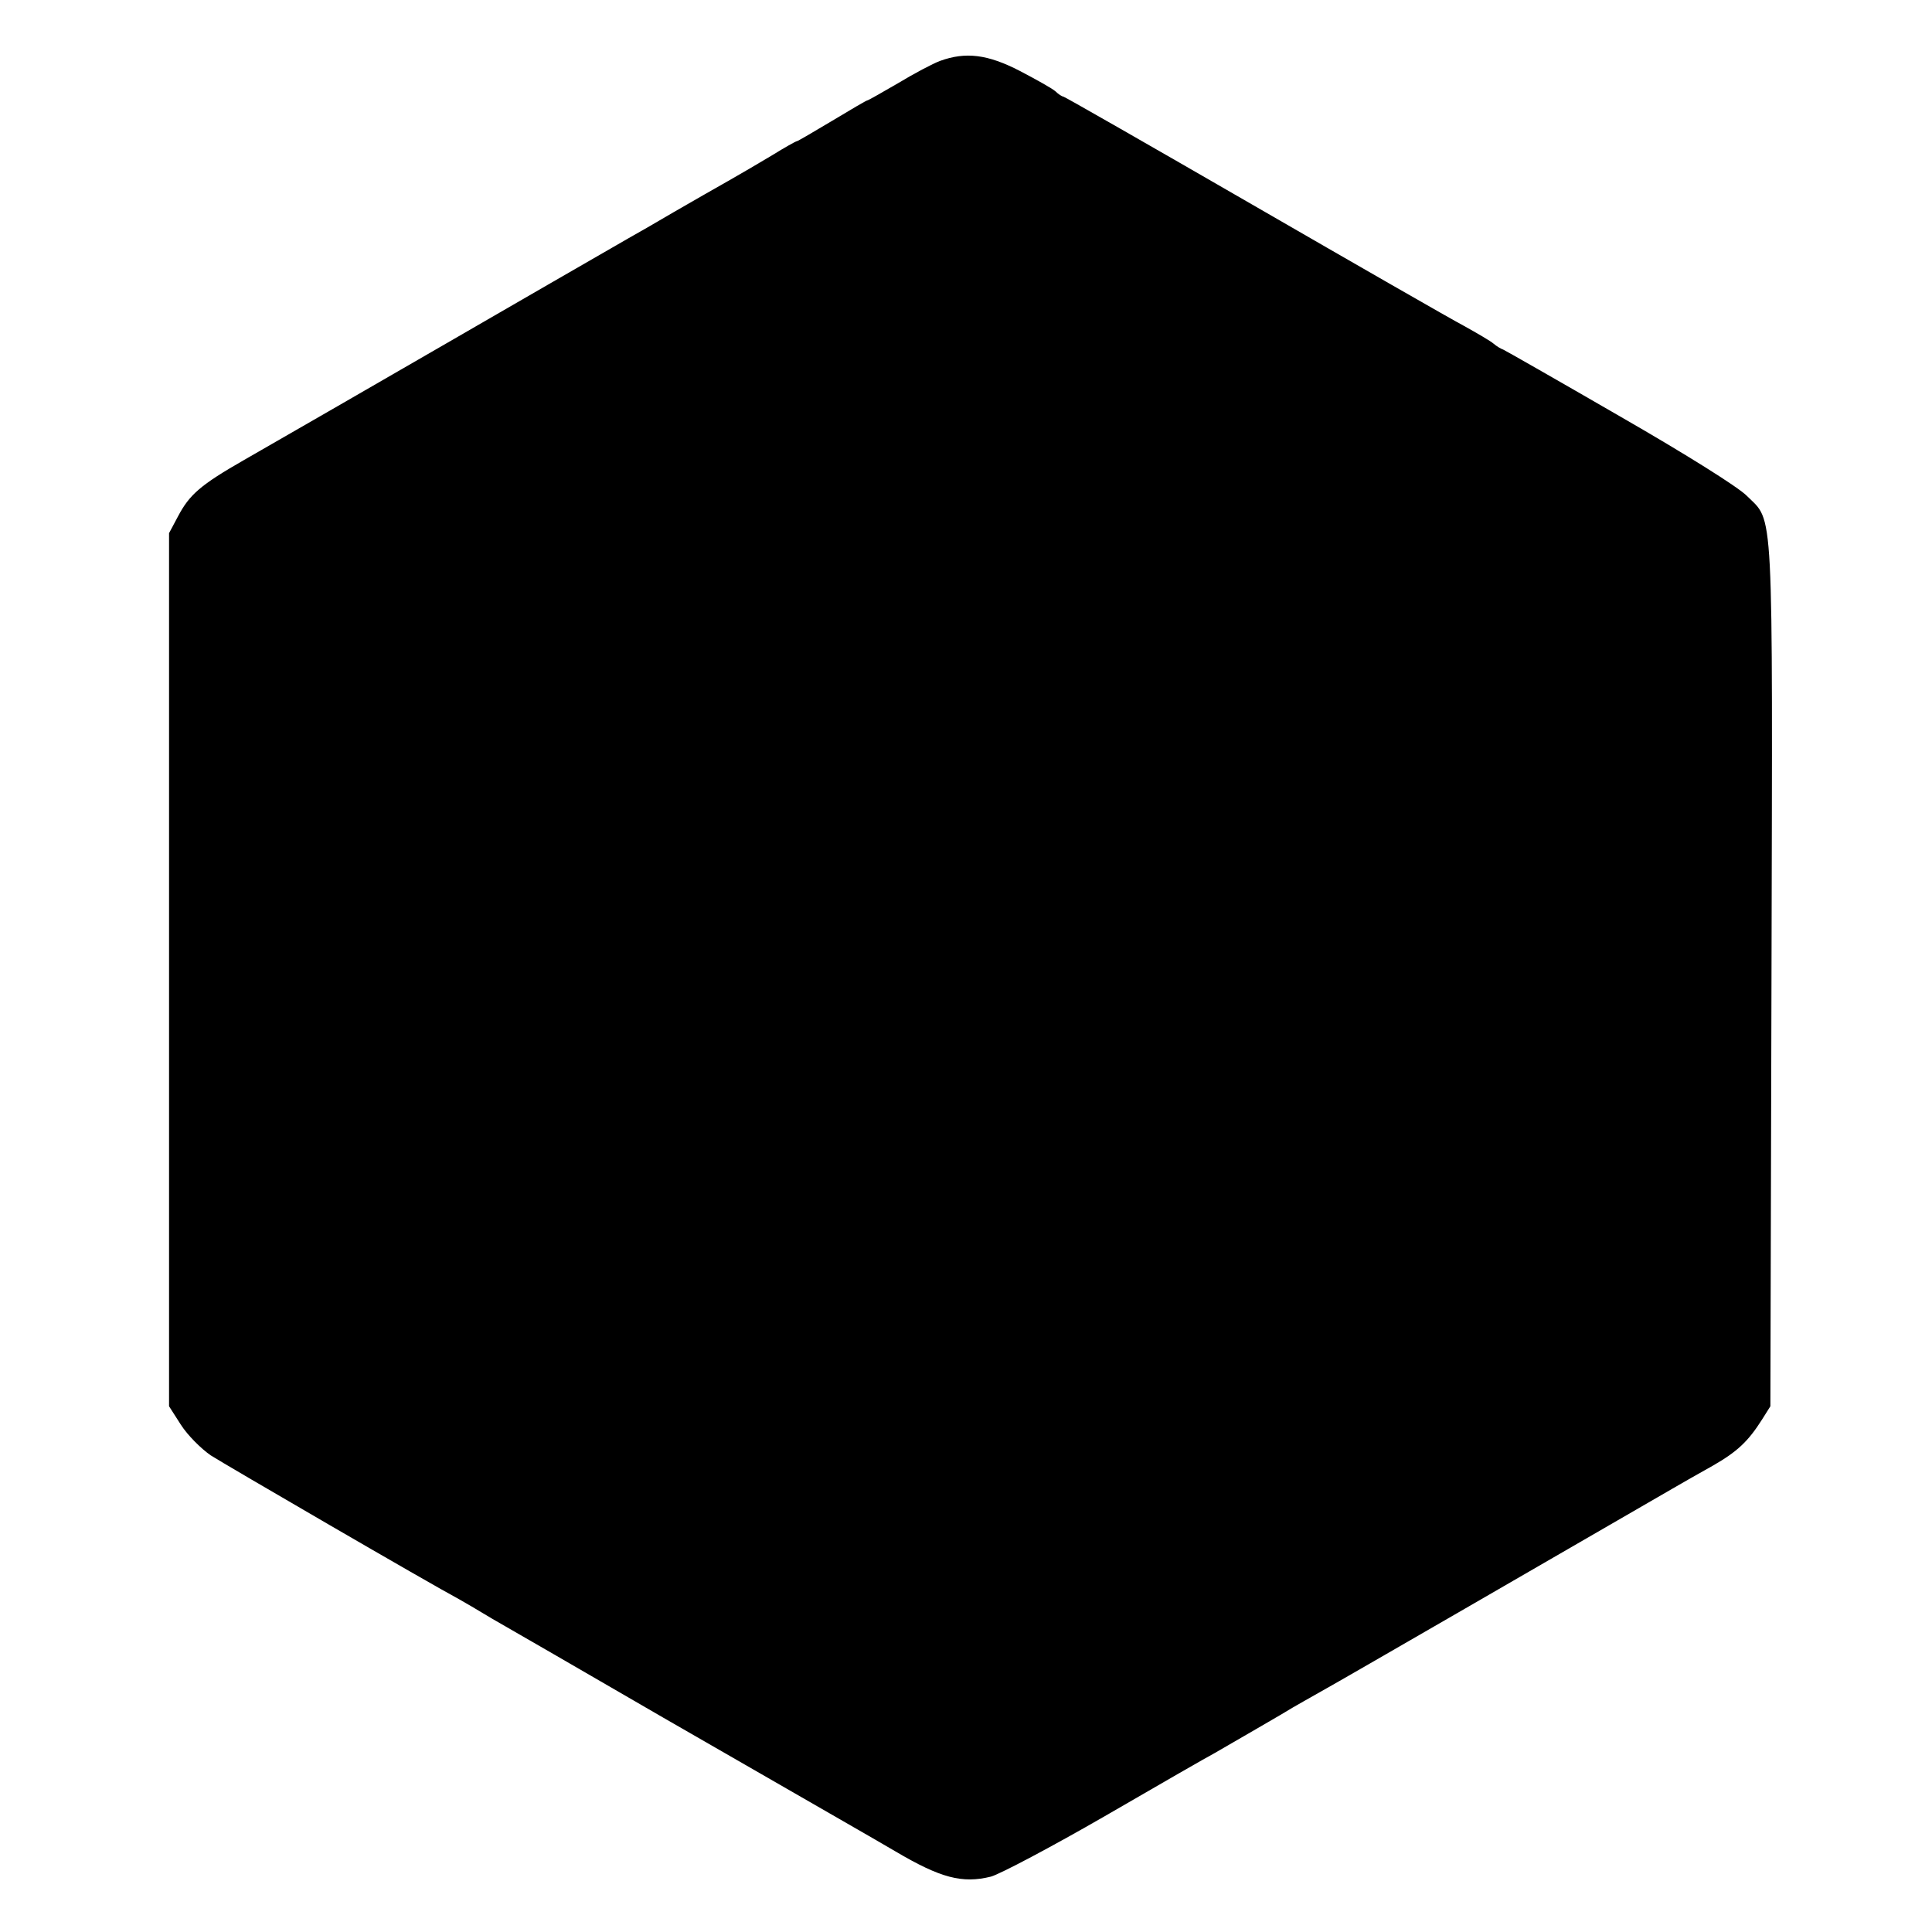 <?xml version="1.0" standalone="no"?>
<!DOCTYPE svg PUBLIC "-//W3C//DTD SVG 20010904//EN"
 "http://www.w3.org/TR/2001/REC-SVG-20010904/DTD/svg10.dtd">
<svg version="1.0" xmlns="http://www.w3.org/2000/svg"
 width="520pt" height="520pt" viewBox="0 0 520 520"
 preserveAspectRatio="xMidYMid meet">
<g transform="translate(0,520) scale(0.1,-0.1)"
fill="#000000" stroke="none">
<path d="M2530 5036 c-19 -7 -70 -34 -113 -60 -43 -25 -80 -46 -82 -46 -3 0
-45 -25 -95 -55 -50 -30 -93 -55 -95 -55 -3 0 -33 -17 -67 -38 -35 -21 -88
-52 -118 -69 -30 -17 -95 -54 -145 -83 -49 -29 -105 -61 -123 -71 -84 -48
-310 -179 -492 -284 -178 -103 -421 -243 -543 -313 -117 -67 -147 -93 -178
-152 l-24 -45 0 -1175 0 -1175 32 -50 c18 -28 54 -64 80 -82 39 -25 591 -346
668 -387 11 -6 52 -30 90 -53 39 -22 246 -142 460 -266 415 -239 569 -327 625
-360 122 -72 180 -87 257 -68 25 7 163 80 307 163 143 83 277 160 296 170 43
25 189 109 211 123 10 6 46 26 81 46 49 27 652 376 939 542 24 14 73 42 109
62 66 38 95 65 133 125 l22 35 3 1159 c3 1294 7 1218 -67 1292 -23 23 -161
110 -342 214 -166 96 -308 177 -313 179 -6 2 -18 9 -26 16 -8 7 -44 28 -80 48
-36 19 -292 166 -569 326 -277 160 -506 291 -509 291 -3 0 -13 6 -21 14 -9 8
-52 32 -96 55 -87 45 -146 52 -215 27z"/>
</g>
</svg>
